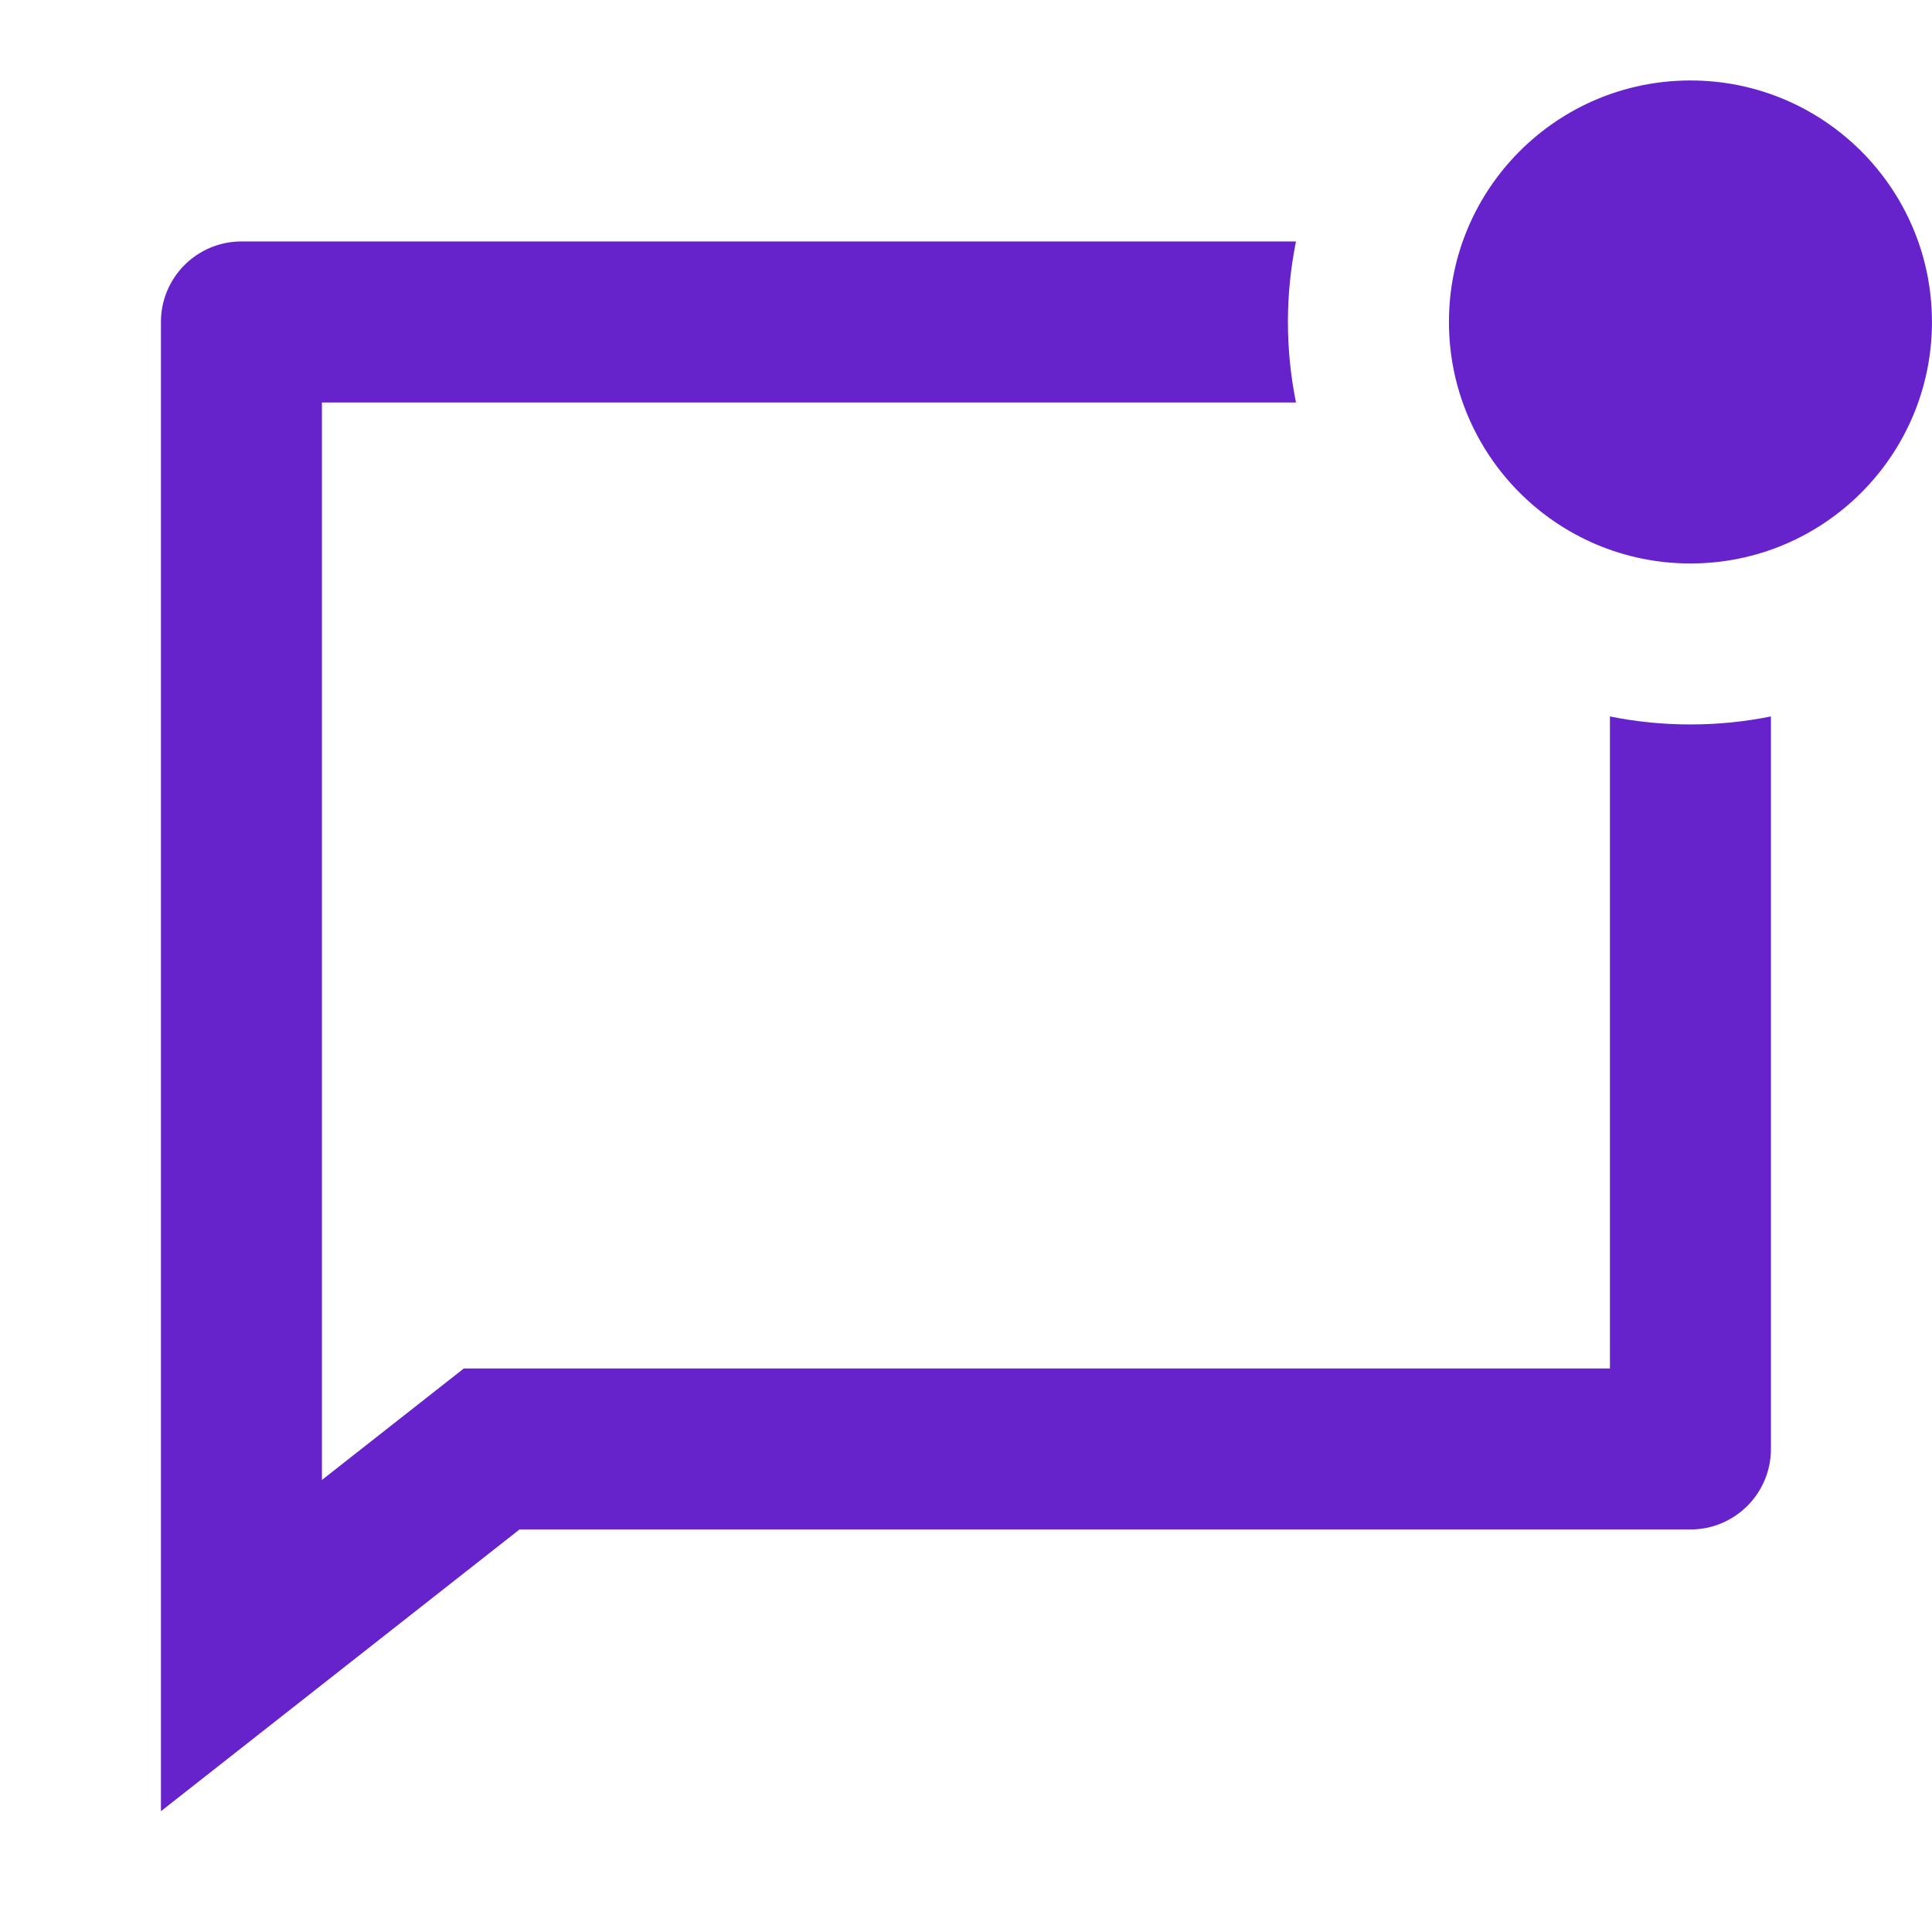 <svg xmlns="http://www.w3.org/2000/svg" width="40" height="40" viewBox="0 0 40 40" fill="none">
  <path d="M34.999 11.666C37.76 11.666 39.999 9.427 39.999 6.666C39.999 3.905 37.76 1.666 34.999 1.666C32.237 1.666 29.999 3.905 29.999 6.666C29.999 9.427 32.237 11.666 34.999 11.666ZM36.665 29.999V14.833C36.127 14.942 35.569 14.999 34.999 14.999C34.428 14.999 33.87 14.942 33.332 14.833V28.333H9.603L6.665 30.641V8.333H26.832C26.723 7.794 26.665 7.237 26.665 6.666C26.665 6.095 26.723 5.538 26.832 4.999H4.999C4.078 4.999 3.332 5.746 3.332 6.666V37.499L10.756 31.666H34.999C35.919 31.666 36.665 30.92 36.665 29.999Z" fill="#6622CB"/>
</svg>